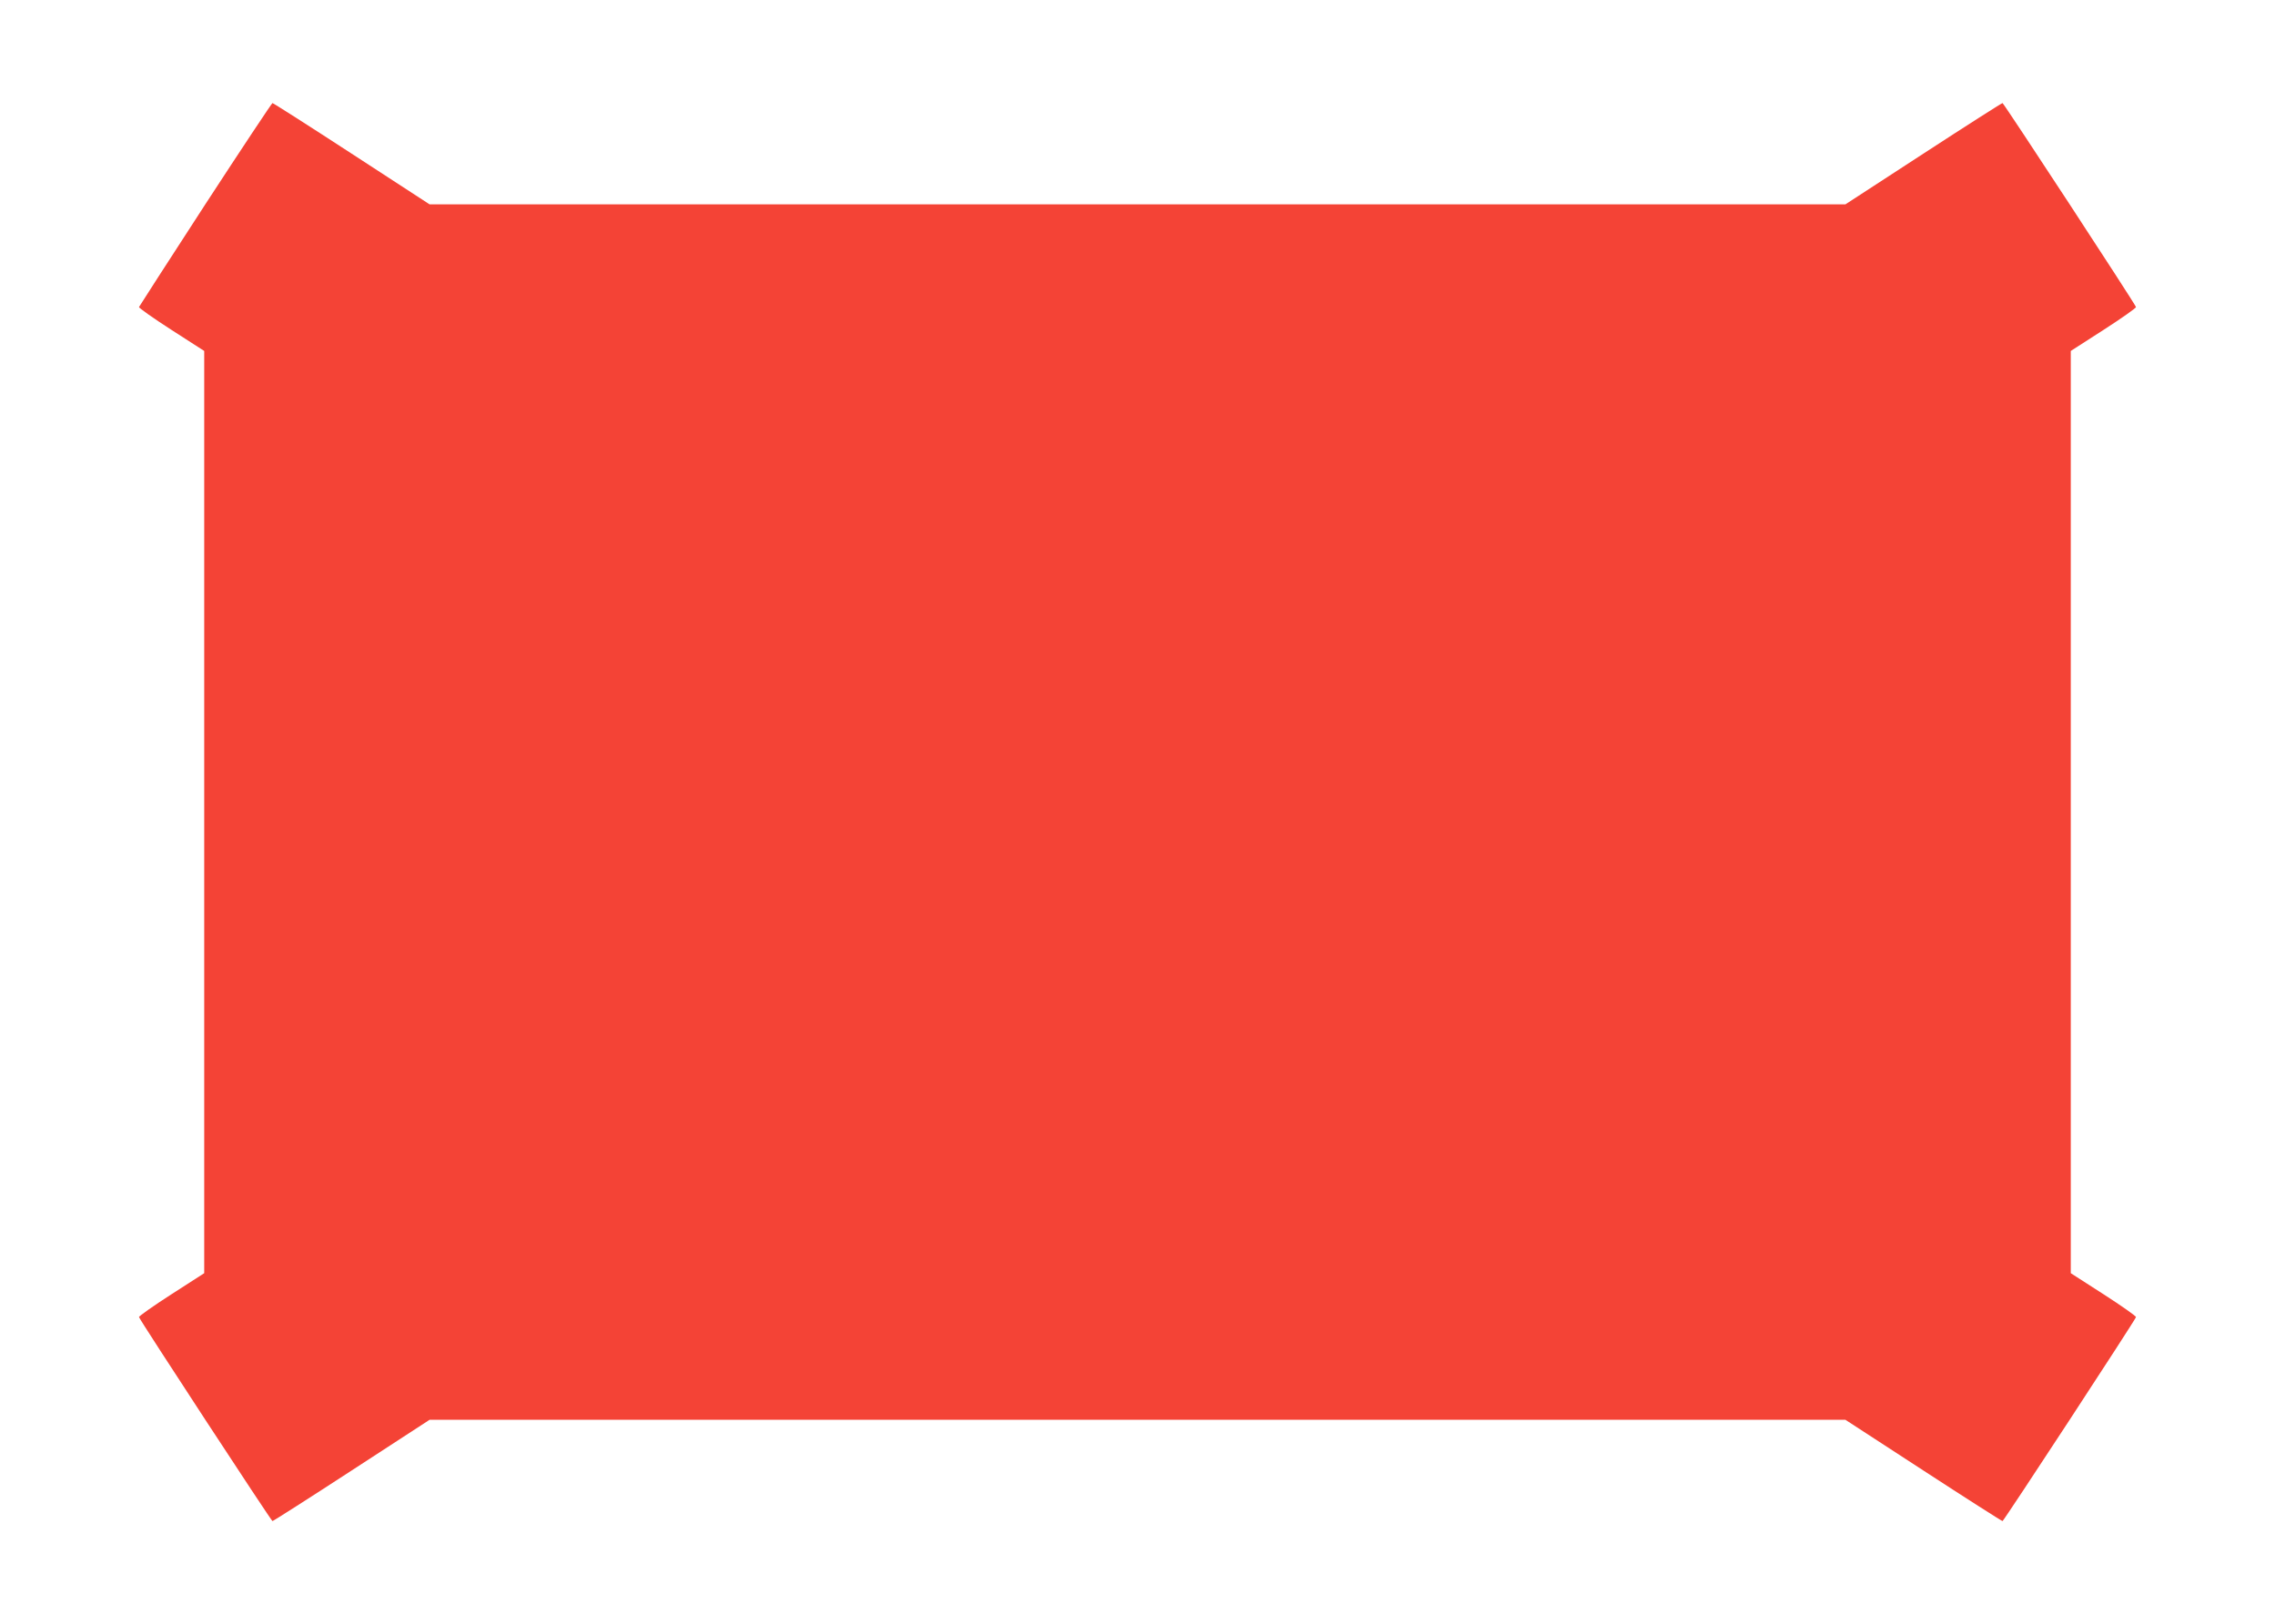 <?xml version="1.0" standalone="no"?>
<!DOCTYPE svg PUBLIC "-//W3C//DTD SVG 20010904//EN"
 "http://www.w3.org/TR/2001/REC-SVG-20010904/DTD/svg10.dtd">
<svg version="1.0" xmlns="http://www.w3.org/2000/svg"
 width="1280pt" height="914pt" viewBox="0 0 1280 914"
 preserveAspectRatio="xMidYMid meet">
<g transform="translate(0,914) scale(0.1,-0.1)"
fill="#f44336" stroke="none">
<path d="M1155 7990 c-203 -313 -371 -573 -373 -578 -1 -5 81 -63 182 -128
l185 -119 0 -2595 0 -2595 -185 -119 c-101 -65 -183 -123 -182 -128 7 -21 744
-1147 751 -1148 4 0 205 128 446 285 l438 285 3983 0 3983 0 438 -285 c241
-157 442 -285 446 -285 7 1 744 1127 751 1148 1 5 -81 63 -182 128 l-185 119
0 2595 0 2595 185 119 c101 65 183 123 182 128 -7 21 -744 1147 -751 1148 -4
0 -205 -128 -446 -285 l-438 -285 -3983 0 -3983 0 -438 285 c-241 157 -442
285 -446 285 -4 -1 -174 -257 -378 -570z"/>
</g>
</svg>
